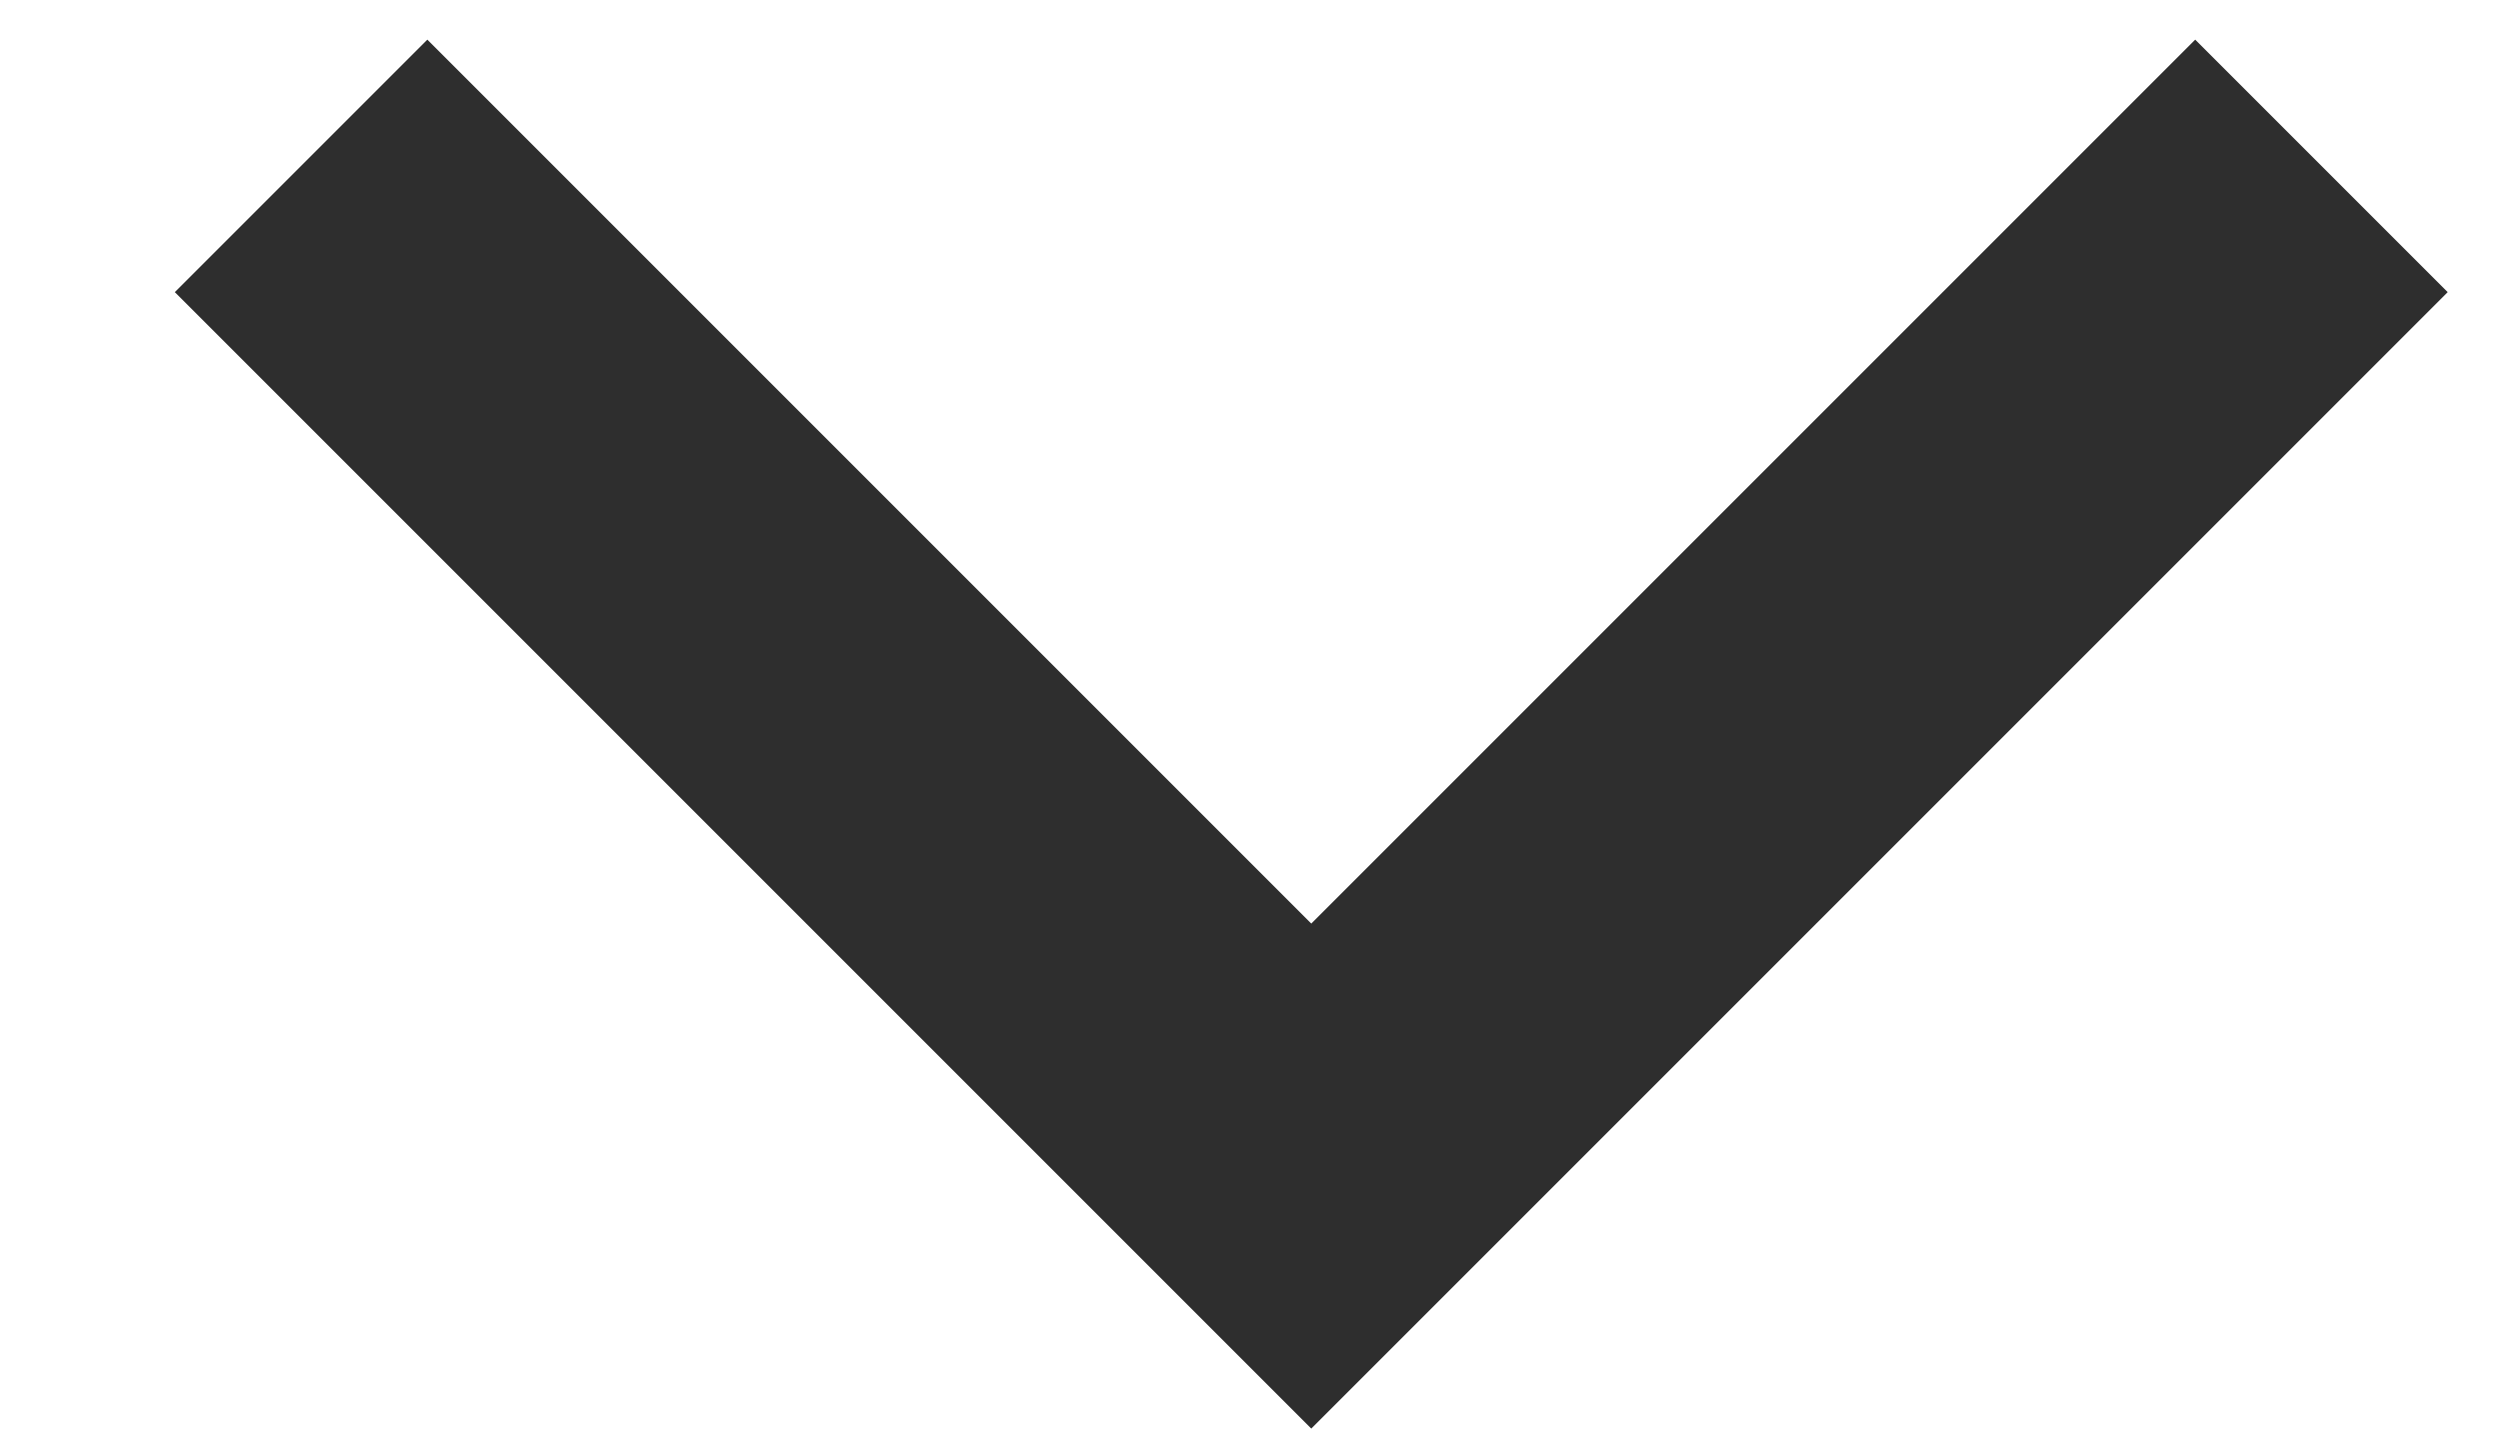 <svg width="14" height="8" viewBox="0 0 14 8" fill="none" xmlns="http://www.w3.org/2000/svg">
<path d="M7.343 5.172L12.293 0.222L13.707 1.636L7.343 8L0.979 1.636L2.393 0.222L7.343 5.172Z" fill="#2E2E2E"/>
</svg>
